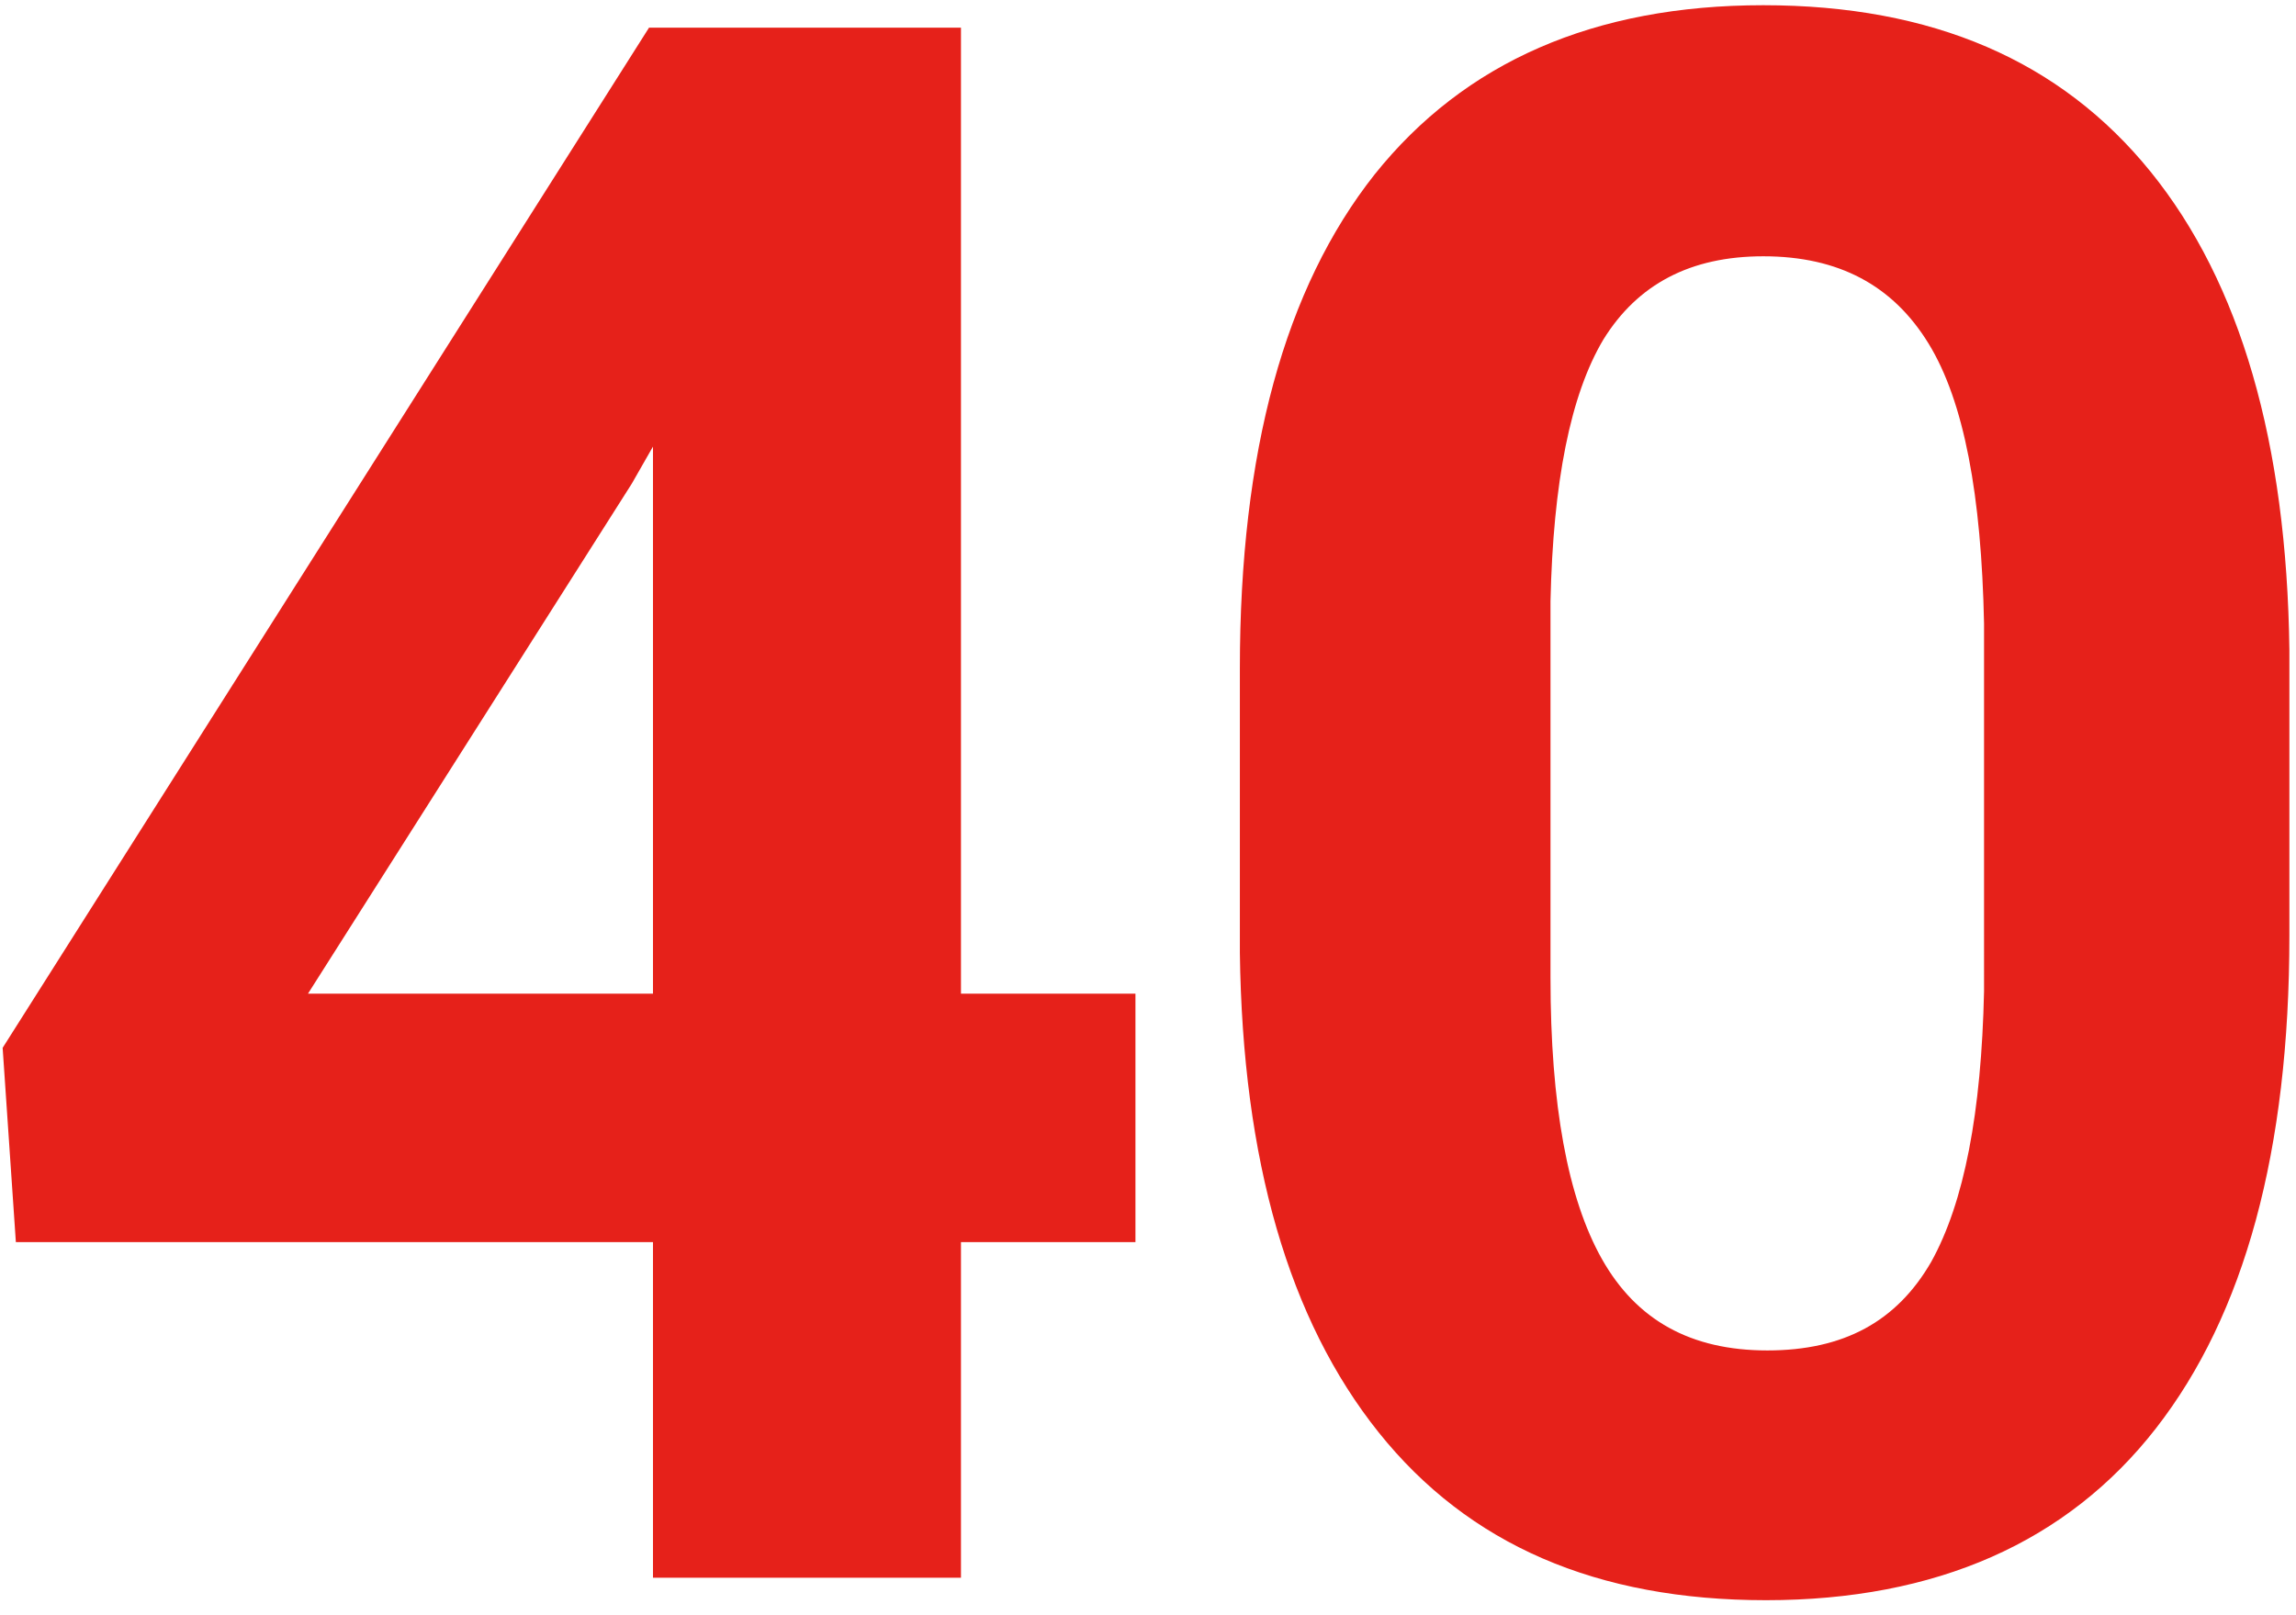 <?xml version="1.0" encoding="utf-8"?>
<!-- Generator: Adobe Illustrator 26.5.1, SVG Export Plug-In . SVG Version: 6.00 Build 0)  -->
<svg version="1.1" xmlns="http://www.w3.org/2000/svg" xmlns:xlink="http://www.w3.org/1999/xlink" x="0px" y="0px" width="171.336px" height="120.527px"
	 viewBox="0 0 173.7 121" style="enable-background:new 0 0 173.7 121;" xml:space="preserve">
<style type="text/css">
	.st0{fill:#FFFFFF;}
	.st1{fill:#1A1E2A;}
	.st2{opacity:0.3;fill:none;stroke:#FFFFFF;stroke-miterlimit:10;}
	.st3{fill:#E6211A;}
	.st4{opacity:0.5;}
	.st5{clip-path:url(#SVGID_00000015323347241827336210000004652255202562194063_);}
	.st6{clip-path:url(#SVGID_00000146461281562658975340000007475028669651799197_);}
	.st7{fill:#F5F5F5;}
	
		.st8{clip-path:url(#SVGID_00000095323293436945245390000011528552786801226887_);fill:#F2F6F8;stroke:#BED1DD;stroke-miterlimit:10;}
	.st9{clip-path:url(#SVGID_00000095323293436945245390000011528552786801226887_);fill:#DEE8EE;}
	.st10{clip-path:url(#SVGID_00000095323293436945245390000011528552786801226887_);fill:#FFFFFF;}
	.st11{clip-path:url(#SVGID_00000095323293436945245390000011528552786801226887_);fill:none;}
	
		.st12{clip-path:url(#SVGID_00000095323293436945245390000011528552786801226887_);fill:none;stroke:#BED1DD;stroke-linejoin:round;stroke-miterlimit:10;}
	.st13{clip-path:url(#SVGID_00000095323293436945245390000011528552786801226887_);fill:none;stroke:#BED1DD;stroke-miterlimit:10;}
	
		.st14{clip-path:url(#SVGID_00000095323293436945245390000011528552786801226887_);fill:#FFFFFF;stroke:#BED1DD;stroke-miterlimit:10;}
	
		.st15{clip-path:url(#SVGID_00000095323293436945245390000011528552786801226887_);fill:#FFFFFF;stroke:#7381A0;stroke-miterlimit:10;}
	.st16{clip-path:url(#SVGID_00000095323293436945245390000011528552786801226887_);fill:none;stroke:#7381A0;stroke-miterlimit:10;}
	.st17{clip-path:url(#SVGID_00000095323293436945245390000011528552786801226887_);fill:#E6211A;}
	
		.st18{clip-path:url(#SVGID_00000095323293436945245390000011528552786801226887_);fill:#7E8C94;stroke:#BED1DD;stroke-miterlimit:10;}
	
		.st19{clip-path:url(#SVGID_00000095323293436945245390000011528552786801226887_);fill:url(#SVGID_00000096772123625358709760000010171042566793198524_);}
	.st20{clip-path:url(#SVGID_00000095323293436945245390000011528552786801226887_);}
	.st21{fill:#191210;}
	.st22{fill:#999999;}
	
		.st23{clip-path:url(#SVGID_00000095323293436945245390000011528552786801226887_);fill:none;stroke:#E6211A;stroke-width:2;stroke-miterlimit:10;}
	.st24{clip-path:url(#SVGID_00000177450328375409151780000005637205463956506787_);}
	.st25{clip-path:url(#SVGID_00000118397498484959389020000000012647392694594207_);}
	.st26{clip-path:url(#SVGID_00000116193639447716466550000016892992464188063377_);}
	.st27{clip-path:url(#SVGID_00000091731321817630993670000007214802071003786171_);}
	.st28{clip-path:url(#SVGID_00000134248255003264013990000008779167569958506918_);}
	.st29{clip-path:url(#SVGID_00000005229385961393699770000014198446742407436705_);}
	.st30{clip-path:url(#SVGID_00000173160074220237838890000005597443071656768137_);}
	
		.st31{opacity:0.5;clip-path:url(#SVGID_00000173160074220237838890000005597443071656768137_);fill:url(#SVGID_00000008837821756248734280000017222657655184148135_);}
	.st32{fill:#FFFFFF;stroke:#1A1311;stroke-width:0.2;stroke-miterlimit:10;}
	.st33{clip-path:url(#SVGID_00000150060014126927753720000017193964286763441319_);}
	.st34{clip-path:url(#SVGID_00000072268193946581185770000006473525857102651312_);}
	.st35{clip-path:url(#SVGID_00000115491715837292570540000011959049137971777947_);}
	.st36{filter:url(#Adobe_OpacityMaskFilter);}
	.st37{opacity:0.5;mask:url(#SVGID_00000168092719729325691000000003116545144966282146_);}
	.st38{clip-path:url(#SVGID_00000101826117807229819080000008473889943160866477_);}
	.st39{fill:#B0BEC5;}
	.st40{fill:#45B8A0;}
	.st41{fill:#8675B4;}
	.st42{fill:#333333;}
	.st43{fill:none;stroke:#B0BEC5;stroke-miterlimit:10;}
	.st44{fill:#5A95CF;}
	.st45{clip-path:url(#SVGID_00000010311389387181096760000013602001521516962984_);}
	.st46{fill:none;stroke:#000000;stroke-miterlimit:10;}
	.st47{clip-path:url(#SVGID_00000059991690033087549930000007661652462418196612_);}
	.st48{clip-path:url(#SVGID_00000154398657833179941700000002077176296187452597_);}
	.st49{clip-path:url(#SVGID_00000016768059015283491150000001241585190042468794_);}
	.st50{clip-path:url(#SVGID_00000047768642376025282010000001428745425476537744_);}
	.st51{clip-path:url(#SVGID_00000065769545490472153740000005470710268939060868_);}
	.st52{opacity:0.7;fill:#FFFFFF;}
	.st53{clip-path:url(#SVGID_00000000181297844621261000000008131790515756626579_);}
	.st54{opacity:0.15;clip-path:url(#SVGID_00000000181297844621261000000008131790515756626579_);fill:#384C57;}
	.st55{clip-path:url(#SVGID_00000168076759089655472670000008016663922025185698_);}
	
		.st56{opacity:0.2;clip-path:url(#SVGID_00000168076759089655472670000008016663922025185698_);fill:url(#SVGID_00000080191137899731859010000016455278866736066722_);}
	.st57{clip-path:url(#SVGID_00000168802359511307341030000000244767095967338420_);}
	.st58{clip-path:url(#SVGID_00000034064875656502116170000017970053493596296613_);}
	.st59{fill-rule:evenodd;clip-rule:evenodd;fill:none;stroke:#333333;stroke-miterlimit:10;}
	.st60{clip-path:url(#SVGID_00000003791021441636545620000006904147256451898003_);}
	.st61{clip-path:url(#SVGID_00000016054416499755531450000014221965298461182384_);fill:#FFFFFF;}
	.st62{clip-path:url(#SVGID_00000016054416499755531450000014221965298461182384_);}
	
		.st63{clip-path:url(#SVGID_00000016054416499755531450000014221965298461182384_);fill:url(#SVGID_00000031180877593560349150000012947340769208748967_);}
	.st64{fill:#1A1311;}
	.st65{fill:#AAA9AE;}
	.st66{fill:#222838;}
	.st67{fill:#E6E6E6;}
	.st68{clip-path:url(#SVGID_00000067925627472969529780000014500912454661534602_);}
	.st69{clip-path:url(#SVGID_00000090262454287082588730000015852763987068067486_);}
	.st70{clip-path:url(#SVGID_00000103945941514624809320000007528791748887700152_);}
	
		.st71{fill:none;stroke:url(#SVGID_00000084495394797914571410000006074594659864672684_);stroke-width:2;stroke-linecap:round;stroke-linejoin:round;stroke-miterlimit:10;}
	
		.st72{fill:none;stroke:url(#SVGID_00000018927607506893622140000001144514223955482514_);stroke-width:2;stroke-linecap:round;stroke-linejoin:round;stroke-miterlimit:10;}
	
		.st73{fill:none;stroke:url(#SVGID_00000026162563417034135990000013366488750787246995_);stroke-width:2;stroke-linecap:round;stroke-linejoin:round;stroke-miterlimit:10;}
	
		.st74{fill:none;stroke:url(#SVGID_00000051342819082135104720000004067263346371689606_);stroke-width:2;stroke-linecap:round;stroke-linejoin:round;stroke-miterlimit:10;}
	
		.st75{fill:none;stroke:url(#SVGID_00000181061320829578347420000000005753157105077390_);stroke-width:2;stroke-linecap:round;stroke-linejoin:round;stroke-miterlimit:10;}
	
		.st76{fill:none;stroke:url(#SVGID_00000100362032502938959100000016809003489528456599_);stroke-width:2;stroke-linecap:round;stroke-linejoin:round;stroke-miterlimit:10;}
	
		.st77{fill:none;stroke:url(#SVGID_00000096754507605078765830000012082745351277929896_);stroke-width:2;stroke-linecap:round;stroke-linejoin:round;stroke-miterlimit:10;}
	
		.st78{fill:none;stroke:url(#SVGID_00000141436123680510649480000010757584806622357133_);stroke-width:2;stroke-linecap:round;stroke-linejoin:round;stroke-miterlimit:10;}
	
		.st79{fill:none;stroke:url(#SVGID_00000110438884725835564420000006672391581956447380_);stroke-width:2;stroke-linecap:round;stroke-linejoin:round;stroke-miterlimit:10;}
	
		.st80{fill:none;stroke:url(#SVGID_00000113312546074912186270000018294216544099450007_);stroke-width:2;stroke-linecap:round;stroke-linejoin:round;stroke-miterlimit:10;}
	
		.st81{fill:none;stroke:url(#SVGID_00000133506483376339906910000004163320961377530298_);stroke-width:2;stroke-linecap:round;stroke-linejoin:round;stroke-miterlimit:10;}
	
		.st82{fill:none;stroke:url(#SVGID_00000036225052073433232840000017474496355920608144_);stroke-width:2;stroke-linecap:round;stroke-linejoin:round;stroke-miterlimit:10;}
	
		.st83{fill:none;stroke:url(#SVGID_00000082348078216126580570000012389485924889711536_);stroke-width:2;stroke-linecap:round;stroke-linejoin:round;stroke-miterlimit:10;}
	
		.st84{fill:none;stroke:url(#SVGID_00000093867279419177995680000001754730787480920742_);stroke-width:2;stroke-linecap:round;stroke-linejoin:round;stroke-miterlimit:10;}
	
		.st85{fill:none;stroke:url(#SVGID_00000022530493213957487690000010935125366999802752_);stroke-width:2;stroke-linecap:round;stroke-linejoin:round;stroke-miterlimit:10;}
	
		.st86{fill:none;stroke:url(#SVGID_00000183239197852581663240000007682614513963769993_);stroke-width:2;stroke-linecap:round;stroke-linejoin:round;stroke-miterlimit:10;}
	
		.st87{fill:none;stroke:url(#SVGID_00000065048360207195793840000015083021442494782860_);stroke-width:2;stroke-linecap:round;stroke-linejoin:round;stroke-miterlimit:10;}
	
		.st88{fill:none;stroke:url(#SVGID_00000167387939192142750160000015625276659670006421_);stroke-width:2;stroke-linecap:round;stroke-linejoin:round;stroke-miterlimit:10;}
	
		.st89{fill:none;stroke:url(#SVGID_00000049221881580690729350000011101367248628805798_);stroke-width:2;stroke-linecap:round;stroke-linejoin:round;stroke-miterlimit:10;}
	
		.st90{fill:none;stroke:url(#SVGID_00000122694229608601689920000018291975949593408421_);stroke-width:2;stroke-linecap:round;stroke-linejoin:round;stroke-miterlimit:10;}
	
		.st91{fill:none;stroke:url(#SVGID_00000129891189466060783160000002551027759748714140_);stroke-width:2;stroke-linecap:round;stroke-linejoin:round;stroke-miterlimit:10;}
	
		.st92{fill:none;stroke:url(#SVGID_00000165922886410962347780000001041404917598131350_);stroke-width:2;stroke-linecap:round;stroke-linejoin:round;stroke-miterlimit:10;}
	
		.st93{fill:none;stroke:url(#SVGID_00000001660257855956491420000012407216591170887592_);stroke-width:2;stroke-linecap:round;stroke-linejoin:round;stroke-miterlimit:10;}
	
		.st94{fill:none;stroke:url(#SVGID_00000079467064607948338240000008614039062748037814_);stroke-width:2;stroke-linecap:round;stroke-linejoin:round;stroke-miterlimit:10;}
	
		.st95{fill:none;stroke:url(#SVGID_00000058582415918199509710000018217571411834230697_);stroke-width:2;stroke-linecap:round;stroke-linejoin:round;stroke-miterlimit:10;}
	.st96{clip-path:url(#SVGID_00000015329850403592512200000014825004935557168022_);}
	.st97{clip-path:url(#SVGID_00000183939868182607253370000010658796368009246337_);}
	.st98{clip-path:url(#SVGID_00000071538061663486601560000001416726762301488314_);}
	.st99{clip-path:url(#SVGID_00000011026589024305626670000012148776640378317191_);}
	.st100{clip-path:url(#SVGID_00000067941794647491596670000018149627985604079752_);}
	.st101{clip-path:url(#SVGID_00000081608450787203802160000007057975322086082749_);fill:#FFFFFF;}
	.st102{clip-path:url(#SVGID_00000081608450787203802160000007057975322086082749_);}
	
		.st103{clip-path:url(#SVGID_00000081608450787203802160000007057975322086082749_);fill:url(#SVGID_00000000925835701806494780000005126264991807957638_);}
	
		.st104{fill:none;stroke:url(#SVGID_00000169534624899321249050000005165749175848474509_);stroke-linecap:round;stroke-linejoin:round;stroke-miterlimit:10;}
	
		.st105{fill:none;stroke:url(#SVGID_00000118376334119295473830000009542437736539798175_);stroke-linecap:round;stroke-linejoin:round;stroke-miterlimit:10;}
	
		.st106{fill:none;stroke:url(#SVGID_00000088121208615400287900000013587709339265813919_);stroke-linecap:round;stroke-linejoin:round;stroke-miterlimit:10;}
	
		.st107{fill:none;stroke:url(#SVGID_00000061467506268508973940000008598965455428973979_);stroke-linecap:round;stroke-linejoin:round;stroke-miterlimit:10;}
	
		.st108{fill:none;stroke:url(#SVGID_00000106860379856222240750000010529499782381783699_);stroke-linecap:round;stroke-linejoin:round;stroke-miterlimit:10;}
	
		.st109{fill:none;stroke:url(#SVGID_00000044895057691315623100000005464354946042710197_);stroke-linecap:round;stroke-linejoin:round;stroke-miterlimit:10;}
	
		.st110{fill:none;stroke:url(#SVGID_00000111880798936298153230000004433568675045661354_);stroke-linecap:round;stroke-linejoin:round;stroke-miterlimit:10;}
	
		.st111{fill:none;stroke:url(#SVGID_00000052807317495351554890000000217100590031627410_);stroke-linecap:round;stroke-linejoin:round;stroke-miterlimit:10;}
	
		.st112{fill:none;stroke:url(#SVGID_00000083808820794784463610000000936829102737156494_);stroke-linecap:round;stroke-linejoin:round;stroke-miterlimit:10;}
	
		.st113{fill:none;stroke:url(#SVGID_00000104664850369430797190000004023361262649692594_);stroke-linecap:round;stroke-linejoin:round;stroke-miterlimit:10;}
	
		.st114{fill:none;stroke:url(#SVGID_00000083048403667488552770000011717660152731609499_);stroke-linecap:round;stroke-linejoin:round;stroke-miterlimit:10;}
	
		.st115{fill:none;stroke:url(#SVGID_00000157281893029443536370000015761165249293521062_);stroke-linecap:round;stroke-linejoin:round;stroke-miterlimit:10;}
	
		.st116{fill:none;stroke:url(#SVGID_00000181765642038766173250000012033584231761767085_);stroke-linecap:round;stroke-linejoin:round;stroke-miterlimit:10;}
	
		.st117{fill:none;stroke:url(#SVGID_00000115501755604962500580000013067226535810141848_);stroke-linecap:round;stroke-linejoin:round;stroke-miterlimit:10;}
	
		.st118{fill:none;stroke:url(#SVGID_00000041975235505209694150000008066425932943278008_);stroke-linecap:round;stroke-linejoin:round;stroke-miterlimit:10;}
	
		.st119{fill:none;stroke:url(#SVGID_00000007421974140388618090000007694216611342364601_);stroke-linecap:round;stroke-linejoin:round;stroke-miterlimit:10;}
	
		.st120{fill:none;stroke:url(#SVGID_00000072982312461395336250000009572133692882281629_);stroke-linecap:round;stroke-linejoin:round;stroke-miterlimit:10;}
	
		.st121{fill:none;stroke:url(#SVGID_00000103261060610700078040000014186870814184478640_);stroke-linecap:round;stroke-linejoin:round;stroke-miterlimit:10;}
	
		.st122{fill:none;stroke:url(#SVGID_00000064355380495646738390000009534990107399916969_);stroke-linecap:round;stroke-linejoin:round;stroke-miterlimit:10;}
	
		.st123{fill:none;stroke:url(#SVGID_00000011746001385114523170000011278123603183421578_);stroke-linecap:round;stroke-linejoin:round;stroke-miterlimit:10;}
	
		.st124{fill:none;stroke:url(#SVGID_00000080188568388595546440000007226787710459602831_);stroke-linecap:round;stroke-linejoin:round;stroke-miterlimit:10;}
	
		.st125{fill:none;stroke:url(#SVGID_00000173844553954126695810000015826733208287275397_);stroke-linecap:round;stroke-linejoin:round;stroke-miterlimit:10;}
	
		.st126{fill:none;stroke:url(#SVGID_00000093894202341900949000000015327265557105454221_);stroke-linecap:round;stroke-linejoin:round;stroke-miterlimit:10;}
	
		.st127{fill:none;stroke:url(#SVGID_00000161618619235624788050000010918280131500512415_);stroke-linecap:round;stroke-linejoin:round;stroke-miterlimit:10;}
	
		.st128{fill:none;stroke:url(#SVGID_00000096018818329258676740000000293570339758587311_);stroke-linecap:round;stroke-linejoin:round;stroke-miterlimit:10;}
	
		.st129{clip-path:url(#SVGID_00000011023041318763423110000012322133389218730116_);fill:url(#SVGID_00000137090981153710124990000000877830492610190761_);}
	.st130{clip-path:url(#SVGID_00000116193541616727474960000014320463452116651914_);}
	.st131{clip-path:url(#SVGID_00000134234913083074618900000008452807727485441938_);}
	.st132{clip-path:url(#SVGID_00000147215106491640983970000016215735075550098847_);}
	.st133{clip-path:url(#SVGID_00000173863635010548888350000017033756899142570928_);}
	.st134{opacity:0.1;clip-path:url(#SVGID_00000173863635010548888350000017033756899142570928_);}
	
		.st135{opacity:0.5;clip-path:url(#SVGID_00000173863635010548888350000017033756899142570928_);fill:url(#SVGID_00000038405317289768313620000016488208816700300975_);}
	.st136{clip-path:url(#SVGID_00000121268642919319567600000008864224120989118138_);}
	
		.st137{clip-path:url(#SVGID_00000121268642919319567600000008864224120989118138_);fill:url(#SVGID_00000075865045383308650170000012468371849373354402_);}
	.st138{clip-path:url(#SVGID_00000018236596847632995310000008866968222680996495_);}
	.st139{opacity:0.8;fill:#FFFFFF;}
	.st140{opacity:0.7;}
	.st141{fill:none;stroke:#FFFFFF;stroke-miterlimit:10;}
	.st142{clip-path:url(#SVGID_00000070806003896337163290000017057077146262817710_);}
	
		.st143{opacity:0.5;clip-path:url(#SVGID_00000070806003896337163290000017057077146262817710_);fill:url(#SVGID_00000031197787393847939810000008805671630928894089_);}
	.st144{clip-path:url(#SVGID_00000018224930380147082720000003714019987510842042_);}
	.st145{clip-path:url(#SVGID_00000136412906625005241520000014244143858874674818_);}
	.st146{clip-path:url(#SVGID_00000119832942276435612370000004283113426805944974_);}
	.st147{clip-path:url(#SVGID_00000081640305413823792190000008303311689130498739_);}
	.st148{clip-path:url(#SVGID_00000167372932610034546190000006412174308459167403_);}
	.st149{fill:#808080;}
	.st150{clip-path:url(#SVGID_00000079485385867939169650000009512882856694352815_);}
	.st151{clip-path:url(#SVGID_00000021089580199090604550000002275034103717256616_);}
	.st152{clip-path:url(#SVGID_00000150098951102874803900000003096925032958830738_);}
	.st153{clip-path:url(#SVGID_00000111911734226523180490000017731974866499136654_);}
	.st154{clip-path:url(#SVGID_00000168075488393542914700000013782016031350482094_);}
	.st155{clip-path:url(#SVGID_00000113354715506212496810000012346815977657362602_);}
	.st156{clip-path:url(#SVGID_00000087373713573718369300000012824268585833360317_);}
	.st157{clip-path:url(#SVGID_00000168814792332232736400000016042340300578646931_);}
	
		.st158{opacity:0.5;clip-path:url(#SVGID_00000168814792332232736400000016042340300578646931_);fill:url(#SVGID_00000158021255564520172840000013351363952842404528_);}
	.st159{clip-path:url(#SVGID_00000080176146643248618310000005668297915676890766_);}
	.st160{clip-path:url(#SVGID_00000065046523310040959200000012089696800780795265_);}
	.st161{filter:url(#Adobe_OpacityMaskFilter_00000183966853950194241810000007013646559427743914_);}
	.st162{opacity:0.5;mask:url(#SVGID_00000100349050938812655610000012711951876216302988_);}
	.st163{clip-path:url(#SVGID_00000168107114838642840790000017779097994340948631_);}
	.st164{clip-path:url(#SVGID_00000122720969699570912240000007275800696188811181_);}
	.st165{fill:none;stroke:#E6211A;stroke-miterlimit:10;}
	.st166{clip-path:url(#SVGID_00000094618149805959193220000002950397654316328889_);}
	.st167{opacity:0.4;fill:#FFFFFF;}
	.st168{opacity:0.8;}
	.st169{opacity:0.3;fill:#FFFFFF;}
	.st170{fill:#A7BAC6;}
	.st171{clip-path:url(#SVGID_00000157265782827153905090000013690241206870280627_);}
	.st172{clip-path:url(#SVGID_00000001629024226122412420000001085275954297509045_);}
	.st173{fill:#5E80A2;}
	.st174{opacity:0.7;fill:url(#SVGID_00000131326482305662311400000012803032560013986723_);}
	.st175{clip-path:url(#SVGID_00000058555025610800128540000016178180351291891126_);}
	
		.st176{opacity:0.7;clip-path:url(#SVGID_00000058555025610800128540000016178180351291891126_);fill:url(#SVGID_00000177482612870351425050000010796769102066420924_);}
	.st177{clip-path:url(#SVGID_00000132068343095521539830000015399615800804490681_);}
	.st178{opacity:0.8;fill:#E6211A;}
	.st179{fill:url(#SVGID_00000043431075441657608280000004809426741763629463_);}
	.st180{fill:url(#SVGID_00000085941172237617544910000001558947316007717818_);}
	.st181{fill:url(#SVGID_00000026868703480659631680000010597774698014820758_);}
	.st182{fill:url(#SVGID_00000071547037248789566510000004932605647392455356_);}
	.st183{fill:url(#SVGID_00000096028189050773643250000003139443456929810345_);}
	.st184{fill:url(#SVGID_00000073693529273417120710000006456521662366644127_);}
	.st185{fill:url(#SVGID_00000152255085559526341990000016159168718277220791_);}
	.st186{fill:url(#SVGID_00000163056101229629894500000012823864858374531968_);}
	.st187{fill:url(#SVGID_00000007430922971436326300000017770036535419092381_);}
	.st188{fill:url(#SVGID_00000178205309171737151770000018249800608130349227_);}
	.st189{fill:url(#SVGID_00000157274357396089171410000013831752834929155491_);}
	.st190{fill:url(#SVGID_00000163769799636702715400000003135526572477864888_);}
	.st191{fill:url(#SVGID_00000075145790940236330540000015851687661975041668_);}
	.st192{fill:url(#SVGID_00000181087252450469761770000017795412466777457596_);}
	.st193{fill:url(#SVGID_00000130644998306068175900000005250873571898186119_);}
	.st194{fill:url(#SVGID_00000145760070429900018440000010883163259589983617_);}
	.st195{fill:url(#SVGID_00000150088128436047663150000013765707520950322352_);}
	.st196{fill:url(#SVGID_00000043433226135923295700000014078122482623408034_);}
	.st197{fill:url(#SVGID_00000133528971171510309020000009271857524084970160_);}
	.st198{fill:url(#SVGID_00000138542903546089303430000003365375986051466652_);}
	.st199{fill:url(#SVGID_00000176757852713177011920000010780022236826196645_);}
	.st200{fill:url(#SVGID_00000070798336488399320280000000237668674425129637_);}
	.st201{fill:url(#SVGID_00000071522372529603110550000010054667007809173636_);}
	.st202{fill:url(#SVGID_00000003086440474130534700000001483685007505406083_);}
	.st203{fill:url(#SVGID_00000039132436271750945380000008953545761522559369_);}
	.st204{fill:url(#SVGID_00000127760904332705322780000004278560182073183632_);}
	.st205{opacity:0.7;clip-path:url(#SVGID_00000132068343095521539830000015399615800804490681_);}
	.st206{opacity:0.2;fill:url(#SVGID_00000059993639737620854270000000260051728233347480_);}
	.st207{fill:url(#SVGID_00000142864551847986921310000002340068305794465435_);}
	.st208{fill:url(#SVGID_00000086689989977932423100000000730498453876908676_);}
	.st209{fill:url(#SVGID_00000174577337708227050800000004994620583178251188_);}
	.st210{fill:url(#SVGID_00000083089485498423041470000014200087619112142508_);}
	.st211{fill:url(#SVGID_00000078045380014943276250000004455859567470553018_);}
	.st212{fill:url(#SVGID_00000013180042807534687970000013949995497149199254_);}
	.st213{fill:url(#SVGID_00000155869501500625033340000012128098294619008692_);}
	.st214{fill:url(#SVGID_00000173852049731703388750000014360942593879871364_);}
	.st215{fill:url(#SVGID_00000007410860073420701710000016900248466426817197_);}
	.st216{fill:url(#SVGID_00000029032952439464080870000014021109384653818251_);}
	.st217{fill:url(#SVGID_00000103239393009340493590000016468384241896078515_);}
	.st218{fill:url(#SVGID_00000086653601555351083470000001354098457332733857_);}
	.st219{fill:url(#SVGID_00000109019127000193171210000002471129446586041753_);}
	.st220{fill:url(#SVGID_00000056406615208850933780000004126647863218768529_);}
	.st221{fill:url(#SVGID_00000139274722921850544710000015065233932728722067_);}
	.st222{fill:url(#SVGID_00000034783045892022341550000009679340481924608914_);}
	.st223{fill:url(#SVGID_00000029761223286056270280000014292245640691812998_);}
	.st224{fill:url(#SVGID_00000109024282714917472140000014973157673017498527_);}
	.st225{fill:url(#SVGID_00000009560702228363003470000001607663378646527876_);}
	.st226{fill:url(#SVGID_00000042707730792561721960000000112726046055828896_);}
	.st227{fill:url(#SVGID_00000165192795668836877420000017513000010346432175_);}
	.st228{fill:url(#SVGID_00000169533164833276723260000018265661345476264106_);}
	.st229{fill:url(#SVGID_00000098915815305848979200000012604336372490125724_);}
	.st230{fill:url(#SVGID_00000030458414753257948510000004846300820627760517_);}
	.st231{fill:url(#SVGID_00000055675939160148601230000011195423513198339235_);}
	.st232{fill:url(#SVGID_00000054984688917391053330000007630042434542115772_);}
	.st233{opacity:0.8;fill:url(#SVGID_00000008134855093502292620000000885702126135054491_);}
	.st234{opacity:0.8;fill:url(#SVGID_00000095312376175104093440000009709937432725675401_);}
	.st235{fill:url(#SVGID_00000150098741882649039380000003340678102689411494_);}
	.st236{fill:url(#SVGID_00000173124703408054967600000005927569873321670798_);}
	.st237{opacity:0.6;}
	.st238{clip-path:url(#SVGID_00000157997656314112946870000008288293404671652497_);}
	.st239{opacity:0.35;fill:url(#SVGID_00000160150791256324691100000011950073816236328094_);}
	.st240{opacity:0.7;fill:#E6211A;}
	.st241{opacity:0.8;fill:#1A1E2A;}
	.st242{opacity:0.9;fill:#E6211A;}
	.st243{opacity:0.85;fill:#1A1E2A;}
	.st244{opacity:0.9;fill:#1A1E2A;}
	.st245{fill:url(#SVGID_00000058560288640910949460000007773050927217598607_);}
	.st246{fill:url(#SVGID_00000026153440896901350880000009142181087868062864_);}
	.st247{fill:url(#SVGID_00000005248375871171328190000018179137769280091524_);}
	.st248{fill:url(#SVGID_00000093163715637637622090000010504019344430694826_);}
	.st249{fill:url(#SVGID_00000026128729773121738320000012541440560943429505_);}
	.st250{opacity:0.3;fill:url(#SVGID_00000081641965929756239750000001368740231632863621_);}
	.st251{clip-path:url(#SVGID_00000052085461454134594910000005320675514556656032_);}
	.st252{opacity:0.35;fill:url(#SVGID_00000103253583519230820700000010836253058768336831_);}
	.st253{fill:url(#SVGID_00000058558965631781824520000001850481704830520473_);}
	.st254{fill:url(#SVGID_00000088828273444821306080000009813701614954936196_);}
	.st255{fill:url(#SVGID_00000133531510024663375580000014678097071951509397_);}
	.st256{fill:url(#SVGID_00000008140521816389313570000015996504739642382480_);}
	.st257{fill:url(#SVGID_00000070112698762947108770000007337729865380406674_);}
	.st258{opacity:0.3;fill:url(#SVGID_00000157284112433821159250000005628925320514401427_);}
	.st259{clip-path:url(#SVGID_00000096025691356671716240000002914243230258512302_);}
	.st260{clip-path:url(#SVGID_00000090269414922179763000000002758841984651485622_);}
	.st261{opacity:0.35;fill:url(#SVGID_00000150783457489894361300000002362057631723364494_);}
	.st262{fill:url(#SVGID_00000134221640039316841470000002038372086868188571_);}
	.st263{fill:url(#SVGID_00000023969932668382008840000003075850397601094049_);}
	.st264{fill:url(#SVGID_00000106106866122059219050000001202942703789282694_);}
	.st265{fill:url(#SVGID_00000182521425892638133740000017707228650518395053_);}
	.st266{fill:url(#SVGID_00000067209611966530897090000017506375942702586781_);}
	.st267{opacity:0.3;fill:url(#SVGID_00000041987048795458992020000012103713984402843008_);}
	.st268{clip-path:url(#SVGID_00000077284907404244183500000003832491516689858693_);}
	.st269{opacity:0.35;fill:url(#SVGID_00000005967225711995867150000018329955631402130309_);}
	.st270{fill:url(#SVGID_00000023245909500423128900000008645646431648002955_);}
	.st271{fill:url(#SVGID_00000011745492445470297250000005504892943870081966_);}
	.st272{fill:url(#SVGID_00000144325299641995842930000007801706794456842406_);}
	.st273{fill:url(#SVGID_00000080183765647066140960000005006759782751659454_);}
	.st274{fill:url(#SVGID_00000060004688192320758420000012112453465869640598_);}
	.st275{opacity:0.3;fill:url(#SVGID_00000132078249287915442730000012100135139122296251_);}
	.st276{clip-path:url(#SVGID_00000114066170241909038920000015624097555691924914_);}
	.st277{opacity:0.6;clip-path:url(#SVGID_00000013877215663707171330000016852903455920460176_);}
	.st278{opacity:0.9;}
	.st279{fill:url(#SVGID_00000043455467966281912510000009620409261300755348_);}
	.st280{fill:url(#SVGID_00000130617862393346484440000004441556430137771400_);}
	.st281{fill:url(#SVGID_00000122683500201674770260000002280392914957261244_);}
	.st282{fill:url(#SVGID_00000168106065856203223570000011598497941498470809_);}
	.st283{fill:url(#SVGID_00000180347392507484599160000012140572565261378191_);}
	.st284{fill:url(#SVGID_00000077286367366837496720000004430587687700727462_);}
	.st285{fill:url(#SVGID_00000134971052130813951350000007591662307822250415_);}
	.st286{fill:url(#SVGID_00000111177612441485545570000002000518876941267899_);}
	.st287{fill:url(#SVGID_00000034069286677231211940000001880832906920774576_);}
	.st288{fill:url(#SVGID_00000065066818622914191160000006826346565540523930_);}
	.st289{fill:url(#SVGID_00000044890038842371250630000007832486409908843443_);}
	.st290{fill:url(#SVGID_00000111185103611381762260000015115001610553564572_);}
	.st291{fill:url(#SVGID_00000026152911259346221050000016475610189008736691_);}
	.st292{fill:url(#SVGID_00000077286371258320498870000014902294334749300387_);}
	.st293{fill:url(#SVGID_00000015352904228652342700000012929786986749925255_);}
	.st294{fill:url(#SVGID_00000094580461766362853640000002379600604826377121_);}
	.st295{fill:url(#SVGID_00000018959758916755432130000011227270092184388230_);}
	.st296{fill:url(#SVGID_00000072250533807854893980000002456575846351876540_);}
	.st297{fill:url(#SVGID_00000160883724077041431530000000120198814961679027_);}
	.st298{fill:url(#SVGID_00000022536871513394593440000003727003494096501390_);}
	.st299{fill:url(#SVGID_00000045613657237629357160000008999976113396262048_);}
	.st300{fill:url(#SVGID_00000100341749022351143040000006568165436413875126_);}
	.st301{fill:url(#SVGID_00000041979153066263671000000001782462010043240344_);}
	.st302{fill:url(#SVGID_00000154404551986394344140000004009446135784445341_);}
	.st303{fill:url(#SVGID_00000041265351358729254750000014540381930107455876_);}
	.st304{fill:url(#SVGID_00000182511818476967494040000017240665541073241224_);}
	.st305{fill:url(#SVGID_00000145049089066289780510000011965165964405454749_);}
	.st306{fill:url(#SVGID_00000124870257802528545720000002291919232640530363_);}
	.st307{fill:url(#SVGID_00000118395671351344191540000006024623852891983488_);}
	.st308{fill:url(#SVGID_00000107577794620116568880000007032834671385889414_);}
	.st309{fill:url(#SVGID_00000023960727160270551960000012854413042078489999_);}
	.st310{fill:url(#SVGID_00000094613566200192640910000016495307097922435994_);}
	.st311{fill:url(#SVGID_00000028294905285710360830000002957586234834212005_);}
	.st312{fill:url(#SVGID_00000132082885726194578340000011655205625983351704_);}
	.st313{clip-path:url(#SVGID_00000059275320713781854910000002739441096137327039_);}
	.st314{opacity:0.6;clip-path:url(#SVGID_00000005242918038243278060000006298754318381291941_);}
	.st315{fill:url(#SVGID_00000170273632698506025890000003266281364553899412_);}
	.st316{fill:url(#SVGID_00000106829015064075649370000012023632139605132699_);}
	.st317{opacity:0.8;fill:url(#SVGID_00000155845202696790768150000016980141803257787057_);}
	.st318{opacity:0.8;fill:url(#SVGID_00000037681653887056657700000002663713342329309828_);}
	.st319{fill:url(#SVGID_00000129167880402903591810000017804023616828423070_);}
	.st320{fill:url(#SVGID_00000017487111241947622320000009702481548453174928_);}
	.st321{opacity:0.8;fill:url(#SVGID_00000068645022498688086570000003866496582059050377_);}
	.st322{opacity:0.8;fill:url(#SVGID_00000021095758324482871320000012652860620364682374_);}
	.st323{clip-path:url(#SVGID_00000029751622595139348550000008407173669645232256_);}
	.st324{opacity:0.35;fill:url(#SVGID_00000137816683550936752840000002608250925174140544_);}
	.st325{fill:url(#SVGID_00000130619103498359399290000001630700506809577906_);}
	.st326{fill:url(#SVGID_00000076565611798273112050000017724678536500668831_);}
	.st327{fill:url(#SVGID_00000183218202309581749150000004469473072894915479_);}
	.st328{fill:url(#SVGID_00000163068805900456931030000009301705613503961009_);}
	.st329{fill:url(#SVGID_00000082362340822967703370000010040867910948786328_);}
	.st330{opacity:0.3;fill:url(#SVGID_00000089544096192587128470000010408612389680110236_);}
	.st331{clip-path:url(#SVGID_00000034781364448967231160000009664331333222171040_);}
	.st332{opacity:0.35;fill:url(#SVGID_00000158733143698968427500000003000928914603265940_);}
	.st333{fill:url(#SVGID_00000177452463538000151660000012358288108662124701_);}
	.st334{fill:url(#SVGID_00000057111781857575250260000017388757455536341893_);}
	.st335{fill:url(#SVGID_00000051346531802986719250000017276864354136353427_);}
	.st336{fill:url(#SVGID_00000137122262481991157180000005858951434240693934_);}
	.st337{fill:url(#SVGID_00000116208542519806398760000009292029196122898569_);}
	.st338{opacity:0.3;fill:url(#SVGID_00000152976459880045846360000002756128849776744343_);}
	.st339{clip-path:url(#SVGID_00000080910366961534807090000013318646786406325921_);}
	.st340{clip-path:url(#SVGID_00000164471557522261854700000013243596553885062806_);}
	.st341{opacity:0.35;fill:url(#SVGID_00000067226558968263861550000016953427769727215770_);}
	.st342{fill:url(#SVGID_00000120532970070722269880000002191821375162416281_);}
	.st343{fill:url(#SVGID_00000159456201876154114760000003163233640750337426_);}
	.st344{fill:url(#SVGID_00000168808819414194230990000017422286949044339894_);}
	.st345{fill:url(#SVGID_00000101803165474015141140000012594624987036226466_);}
	.st346{fill:url(#SVGID_00000168800561814691970620000008230753891508637865_);}
	.st347{opacity:0.3;fill:url(#SVGID_00000083785350519745870960000013122690872709811870_);}
	.st348{clip-path:url(#SVGID_00000172430067651025963020000018260139369592926345_);}
	.st349{clip-path:url(#SVGID_00000111192146610386541300000013851637619081506494_);}
	.st350{opacity:0.35;fill:url(#SVGID_00000057145080200857517320000009022986455918483893_);}
	.st351{fill:url(#SVGID_00000118384195628004844500000005622143802391273355_);}
	.st352{fill:url(#SVGID_00000157276001592833200780000007285745455591357093_);}
	.st353{fill:url(#SVGID_00000085937939223503614860000016711186184059091120_);}
	.st354{fill:url(#SVGID_00000072270567870960891180000001982370771895849119_);}
	.st355{fill:url(#SVGID_00000130605022871940887700000004058105015520504485_);}
	.st356{opacity:0.3;fill:url(#SVGID_00000049193062368276966860000008373964941549764756_);}
	.st357{clip-path:url(#SVGID_00000158030799292823264350000014346574635771902354_);}
	.st358{opacity:0.5;fill:#1A1E2A;}
	.st359{clip-path:url(#SVGID_00000138563114544541352080000015634248702799540914_);}
	.st360{clip-path:url(#SVGID_00000075873739620790681450000013000661881472270494_);}
	.st361{filter:url(#Adobe_OpacityMaskFilter_00000047774657091278013940000017740082439862487216_);}
	.st362{mask:url(#SVGID_00000128465623539013949820000008702966858345325696_);}
	.st363{fill:url(#SVGID_00000064324821609408697530000017052924343874103209_);}
	.st364{clip-path:url(#SVGID_00000180340354350033470170000010288346404625952901_);}
	.st365{filter:url(#Adobe_OpacityMaskFilter_00000027599481685323977130000009313644928202051482_);}
	.st366{mask:url(#SVGID_00000066514349894573435790000010119143103128588967_);}
	.st367{fill:url(#SVGID_00000009570756675107463740000010943292472549024181_);}
	.st368{fill:url(#SVGID_00000178925768039123184950000005367996499831703968_);}
	.st369{fill:url(#SVGID_00000075164074573370534680000005413174591101325954_);}
	.st370{fill:url(#SVGID_00000000192042046180317760000013501410203320272013_);}
	.st371{fill:url(#SVGID_00000114041131137487471860000015059538288664450947_);}
	.st372{fill:url(#SVGID_00000060024793646405131220000014379198476304855225_);}
	.st373{fill:url(#SVGID_00000172415303580932792250000005472155996314484402_);}
	.st374{fill:url(#SVGID_00000042016739408925573880000001039735872021276062_);}
	.st375{fill:url(#SVGID_00000044158525873327450160000016560910848284072853_);}
	.st376{fill:url(#SVGID_00000101093106190339472410000013570087878850949783_);}
	.st377{fill:url(#SVGID_00000005988873782761584340000013012676664239550901_);}
	.st378{fill:url(#SVGID_00000111179714733815409810000004643933477541596802_);}
	.st379{fill:url(#SVGID_00000031165422388666898080000007206667860598588590_);}
	.st380{fill:url(#SVGID_00000091721821130588641870000002989128495089007530_);}
	.st381{fill:url(#SVGID_00000172434926580806008650000007257526129007597236_);}
	.st382{fill:url(#SVGID_00000041294273455949976540000009426027407633143709_);}
	.st383{fill:url(#SVGID_00000019678843929637941330000002924702236893071804_);}
	.st384{fill:url(#SVGID_00000039099139094348855770000007694561161030830258_);}
	.st385{fill:url(#SVGID_00000105390674337603261680000002386487266986637214_);}
	.st386{fill:url(#SVGID_00000170252332800645188000000005258545883144383924_);}
	.st387{fill:url(#SVGID_00000092435952211226566480000018074541579614708365_);}
	.st388{fill:url(#SVGID_00000113328627074294678080000001954619564465195930_);}
	.st389{fill:url(#SVGID_00000102512415524533651540000008835984010965716635_);}
	.st390{fill:url(#SVGID_00000130624148696921256170000016658533320302123910_);}
	.st391{fill:url(#SVGID_00000119110519476022334450000004677539133842012314_);}
	.st392{fill:url(#SVGID_00000087385615920272367410000004729929423777089683_);}
	.st393{fill:url(#SVGID_00000053542183962477325720000008344025579502910125_);}
	.st394{fill:url(#SVGID_00000050624833134285993390000001831013874313134746_);}
	.st395{fill:url(#SVGID_00000173146336038653379630000007261606095571452034_);}
	.st396{fill:url(#SVGID_00000145028346874054358430000001013631077524162994_);}
	.st397{fill:url(#SVGID_00000136376951034631102320000011431658245058397829_);}
	.st398{fill:url(#SVGID_00000055671010308318898510000002424881143616791975_);}
	.st399{fill:url(#SVGID_00000020398622072564011180000012861827560916951711_);}
	.st400{fill:url(#SVGID_00000023986577933917340760000017989055882052089262_);}
	.st401{fill:url(#SVGID_00000181802056078519891810000003408188759583310519_);}
	.st402{fill:url(#SVGID_00000003071638167543196750000015441864962450485167_);}
	.st403{fill:url(#SVGID_00000160869845173827012400000007920274767848242313_);}
	.st404{clip-path:url(#SVGID_00000183946584558216647890000003968138683129229994_);}
	.st405{opacity:0.15;clip-path:url(#SVGID_00000183946584558216647890000003968138683129229994_);fill:#384C57;}
	.st406{clip-path:url(#SVGID_00000030466343033068080020000011501008238519651465_);}
	.st407{clip-path:url(#SVGID_00000008835049440048937050000004613075052777278863_);}
	
		.st408{opacity:0.2;clip-path:url(#SVGID_00000008835049440048937050000004613075052777278863_);fill:url(#SVGID_00000115477356910547508600000010291234820485606071_);}
	.st409{clip-path:url(#SVGID_00000179642876562327983900000018257338937973566896_);}
	.st410{clip-path:url(#SVGID_00000123438435857328868240000012720738296451619510_);}
	.st411{clip-path:url(#SVGID_00000143616686922638062440000009328323606611785906_);}
	.st412{fill:#DEE8EE;}
	.st413{fill:#F2F6F8;stroke:#BED1DD;stroke-miterlimit:10;}
	.st414{fill:#FFFFFF;stroke:#7381A0;stroke-miterlimit:10;}
	.st415{fill:#FFFFFF;stroke:#BED1DD;stroke-miterlimit:10;}
	.st416{fill:none;}
	.st417{fill:none;stroke:#BED1DD;stroke-linejoin:round;stroke-miterlimit:10;}
	.st418{fill:none;stroke:#BED1DD;stroke-linejoin:round;}
	.st419{fill:none;stroke:#BED1DD;stroke-linejoin:round;stroke-dasharray:1.83,1.83;}
	.st420{fill:none;stroke:#BED1DD;stroke-linejoin:round;stroke-dasharray:2.992,2.992;}
	.st421{fill:none;stroke:#BED1DD;stroke-linejoin:round;stroke-dasharray:3.557,3.557;}
	.st422{fill:none;stroke:#BED1DD;stroke-linejoin:round;stroke-dasharray:2.283,2.283;}
	.st423{fill:none;stroke:#BED1DD;stroke-linejoin:round;stroke-dasharray:3.088,3.088;}
	.st424{fill:none;stroke:#BED1DD;stroke-linejoin:round;stroke-dasharray:3.368,3.368;}
	.st425{fill:none;stroke:#BED1DD;stroke-linejoin:round;stroke-dasharray:2.791,2.791;}
	.st426{fill:none;stroke:#BED1DD;stroke-linejoin:round;stroke-dasharray:3.219,3.219;}
	.st427{fill:none;stroke:#BED1DD;stroke-linejoin:round;stroke-dasharray:3.098,3.098;}
	.st428{fill:none;stroke:#BED1DD;stroke-linejoin:round;stroke-dasharray:2.173,2.173;}
	.st429{fill:none;stroke:#BED1DD;stroke-linejoin:round;stroke-dasharray:2.979,2.979;}
	.st430{fill:none;stroke:#BED1DD;stroke-linejoin:round;stroke-dasharray:3.726,3.726;}
	.st431{fill:none;stroke:#BED1DD;stroke-linejoin:round;stroke-dasharray:1.975,1.975;}
	.st432{fill:none;stroke:#BED1DD;stroke-linejoin:round;stroke-dasharray:2.561,2.561;}
	.st433{fill:none;stroke:#BED1DD;stroke-linejoin:round;stroke-dasharray:3.027,3.027;}
	.st434{fill:none;stroke:#BED1DD;stroke-linejoin:round;stroke-dasharray:3.519,3.519;}
	.st435{opacity:0.32;clip-path:url(#SVGID_00000143616686922638062440000009328323606611785906_);fill:#869CA8;}
	.st436{fill:none;stroke:#808080;stroke-linejoin:round;stroke-miterlimit:10;}
	
		.st437{clip-path:url(#SVGID_00000143616686922638062440000009328323606611785906_);fill:url(#SVGID_00000127725043981622355760000009831817337451319447_);}
	.st438{fill:none;stroke:#E6211A;stroke-width:2;stroke-miterlimit:10;}
	.st439{clip-path:url(#SVGID_00000062160477758034626230000018102445164158712988_);fill:#E5EDF1;}
	.st440{clip-path:url(#SVGID_00000062160477758034626230000018102445164158712988_);fill:#FFFFFF;}
	.st441{clip-path:url(#SVGID_00000062160477758034626230000018102445164158712988_);fill:#CCCCCC;}
	
		.st442{clip-path:url(#SVGID_00000062160477758034626230000018102445164158712988_);fill:none;stroke:#747373;stroke-width:0.2;stroke-miterlimit:10;}
	.st443{clip-path:url(#SVGID_00000062160477758034626230000018102445164158712988_);fill:#BED1DD;}
	.st444{clip-path:url(#SVGID_00000062160477758034626230000018102445164158712988_);}
	.st445{fill:#BED1DD;}
	.st446{clip-path:url(#SVGID_00000062160477758034626230000018102445164158712988_);fill:#E6211A;}
	
		.st447{clip-path:url(#SVGID_00000062160477758034626230000018102445164158712988_);fill:none;stroke:#E6211A;stroke-width:5;stroke-miterlimit:10;}
	.st448{clip-path:url(#SVGID_00000133511621579479928350000007879458837860583591_);}
	.st449{fill:none;stroke:#BED1DD;stroke-linejoin:round;stroke-dasharray:1.628,1.628;}
	.st450{fill:none;stroke:#BED1DD;stroke-linejoin:round;stroke-dasharray:3.732,3.732;}
	.st451{fill:none;stroke:#BED1DD;stroke-linejoin:round;stroke-dasharray:1.519,1.519;}
	.st452{fill:none;stroke:#BED1DD;stroke-linejoin:round;stroke-dasharray:2.644,2.644;}
	.st453{fill:none;stroke:#BED1DD;stroke-linejoin:round;stroke-dasharray:2.671,2.671;}
	.st454{fill:none;stroke:#BED1DD;stroke-linejoin:round;stroke-dasharray:2.554,2.554;}
	.st455{fill:none;stroke:#BED1DD;stroke-linejoin:round;stroke-dasharray:1.726,1.726;}
	.st456{fill:none;stroke:#BED1DD;stroke-linejoin:round;stroke-dasharray:3.024,3.024;}
	.st457{fill:none;stroke:#BED1DD;stroke-linejoin:round;stroke-dasharray:2.889,2.889;}
	.st458{fill:none;stroke:#BED1DD;stroke-linejoin:round;stroke-dasharray:1.607,1.607;}
	
		.st459{opacity:0.32;clip-path:url(#SVGID_00000133511621579479928350000007879458837860583591_);fill:#869CA8;stroke:#BED1DD;stroke-miterlimit:10;}
	
		.st460{clip-path:url(#SVGID_00000133511621579479928350000007879458837860583591_);fill:#FFFFFF;stroke:#7381A0;stroke-miterlimit:10;}
	.st461{clip-path:url(#SVGID_00000014620676467262036410000006027679782101266843_);fill:#E5EDF1;}
	.st462{clip-path:url(#SVGID_00000014620676467262036410000006027679782101266843_);fill:#FFFFFF;}
	.st463{clip-path:url(#SVGID_00000014620676467262036410000006027679782101266843_);fill:#CCCCCC;}
	
		.st464{clip-path:url(#SVGID_00000014620676467262036410000006027679782101266843_);fill:none;stroke:#747373;stroke-width:0.2;stroke-miterlimit:10;}
	.st465{clip-path:url(#SVGID_00000014620676467262036410000006027679782101266843_);fill:#BED1DD;}
	.st466{clip-path:url(#SVGID_00000014620676467262036410000006027679782101266843_);}
	.st467{clip-path:url(#SVGID_00000014620676467262036410000006027679782101266843_);fill:#E6211A;}
	
		.st468{clip-path:url(#SVGID_00000014620676467262036410000006027679782101266843_);fill:none;stroke:#E6211A;stroke-width:5;stroke-miterlimit:10;}
	
		.st469{clip-path:url(#SVGID_00000022525404780730581530000013791704709053348993_);fill:#F2F6F8;stroke:#BED1DD;stroke-miterlimit:10;}
	.st470{clip-path:url(#SVGID_00000022525404780730581530000013791704709053348993_);fill:#DEE8EE;}
	.st471{clip-path:url(#SVGID_00000022525404780730581530000013791704709053348993_);fill:#FFFFFF;}
	.st472{clip-path:url(#SVGID_00000022525404780730581530000013791704709053348993_);fill:none;}
	
		.st473{clip-path:url(#SVGID_00000022525404780730581530000013791704709053348993_);fill:none;stroke:#BED1DD;stroke-linejoin:round;stroke-miterlimit:10;}
	
		.st474{clip-path:url(#SVGID_00000022525404780730581530000013791704709053348993_);fill:none;stroke:#BED1DD;stroke-miterlimit:10;}
	
		.st475{clip-path:url(#SVGID_00000022525404780730581530000013791704709053348993_);fill:#FFFFFF;stroke:#BED1DD;stroke-miterlimit:10;}
	
		.st476{clip-path:url(#SVGID_00000022525404780730581530000013791704709053348993_);fill:#FFFFFF;stroke:#7381A0;stroke-miterlimit:10;}
	
		.st477{clip-path:url(#SVGID_00000022525404780730581530000013791704709053348993_);fill:none;stroke:#7381A0;stroke-miterlimit:10;}
	.st478{clip-path:url(#SVGID_00000022525404780730581530000013791704709053348993_);fill:#E6211A;}
	
		.st479{clip-path:url(#SVGID_00000022525404780730581530000013791704709053348993_);fill:#7E8C94;stroke:#BED1DD;stroke-miterlimit:10;}
	
		.st480{clip-path:url(#SVGID_00000022525404780730581530000013791704709053348993_);fill:url(#SVGID_00000091005560962936604010000017980251712321379202_);}
	.st481{clip-path:url(#SVGID_00000022525404780730581530000013791704709053348993_);}
	
		.st482{clip-path:url(#SVGID_00000022525404780730581530000013791704709053348993_);fill:none;stroke:#E6211A;stroke-width:2;stroke-miterlimit:10;}
	.st483{clip-path:url(#SVGID_00000060029717585468892180000005803335808348883877_);}
	.st484{fill:#FF00FF;}
	.st485{fill:none;stroke:#FF00FF;stroke-width:3;stroke-miterlimit:10;}
	.st486{fill:none;stroke:#CFD8DC;stroke-miterlimit:10;}
	.st487{fill-rule:evenodd;clip-rule:evenodd;fill:#E6211A;}
	.st488{fill-rule:evenodd;clip-rule:evenodd;fill:#19499C;}
	.st489{fill:#19499C;}
	.st490{fill:none;stroke:#FFFFFF;stroke-width:2;stroke-miterlimit:10;}
	.st491{fill-rule:evenodd;clip-rule:evenodd;fill:#FFFFFF;}
	.st492{fill:none;stroke:#E6E6E6;stroke-miterlimit:10;}
	.st493{fill:#CED6DA;}
	.st494{fill:#0D0F15;}
	.st495{fill:#961914;}
	.st496{fill:#FA5A96;}
	.st497{fill:none;stroke:#FA5A96;stroke-width:2;stroke-miterlimit:10;}
	.st498{fill:none;stroke:#E35A80;stroke-width:3;stroke-miterlimit:10;}
	.st499{fill:#84A0B4;}
	.st500{fill:none;stroke:#000000;stroke-width:2;stroke-miterlimit:10;}
	.st501{fill:#C7C7C7;}
	.st502{display:none;}
	.st503{display:inline;}
	.st504{display:inline;fill:none;stroke:#FA5A96;stroke-width:2;stroke-miterlimit:10;}
	.st505{display:inline;fill:#FA5A96;}
	.st506{display:inline;fill:none;stroke:#E35A80;stroke-width:3;stroke-miterlimit:10;}
	.st507{display:inline;fill:none;stroke:#FA5A96;stroke-miterlimit:10;}
</style>
<g id="背景白">
</g>
<g id="footer">
</g>
<g id="guid">
</g>
<g id="main">
	<g>
		<path class="st3" d="M85.9,74.6v18.8H72.7v25.4H49.4V93.4H1.2l-1-14.7L49.1,1.5h23.6v73.1H85.9z M49.4,74.6V33.2L47.8,36
			L23.3,74.6H49.4z"/>
		<path class="st3" d="M163.1,107.5c-6.7,8.6-16.6,13-29.5,13c-12.8,0-22.5-4.2-29.3-12.7C97.5,99.3,94,87.2,93.8,71.5V50
			c0-16.4,3.4-28.8,10.2-37.4c6.8-8.5,16.6-12.8,29.4-12.8c12.8,0,22.5,4.2,29.3,12.6c6.8,8.4,10.3,20.5,10.5,36.2v21.6
			C173.2,86.5,169.8,98.9,163.1,107.5z M145.9,25.4c-2.7-4.4-6.8-6.6-12.5-6.6c-5.5,0-9.5,2.1-12.1,6.3c-2.5,4.2-3.8,10.8-4,19.8
			v28.5c0,9.6,1.3,16.7,3.9,21.3c2.6,4.6,6.7,6.9,12.5,6.9s9.8-2.2,12.4-6.7c2.5-4.5,3.8-11.3,4-20.5V46.6
			C149.9,36.9,148.6,29.8,145.9,25.4z"/>
	</g>
</g>
<g id="header">
</g>
<g id="navi">
</g>
<g id="rollover">
</g>
<g id="フォーマット指示" class="st502">
</g>
<g id="説明" class="st502">
</g>
<g id="_x32_0230224">
</g>
</svg>
